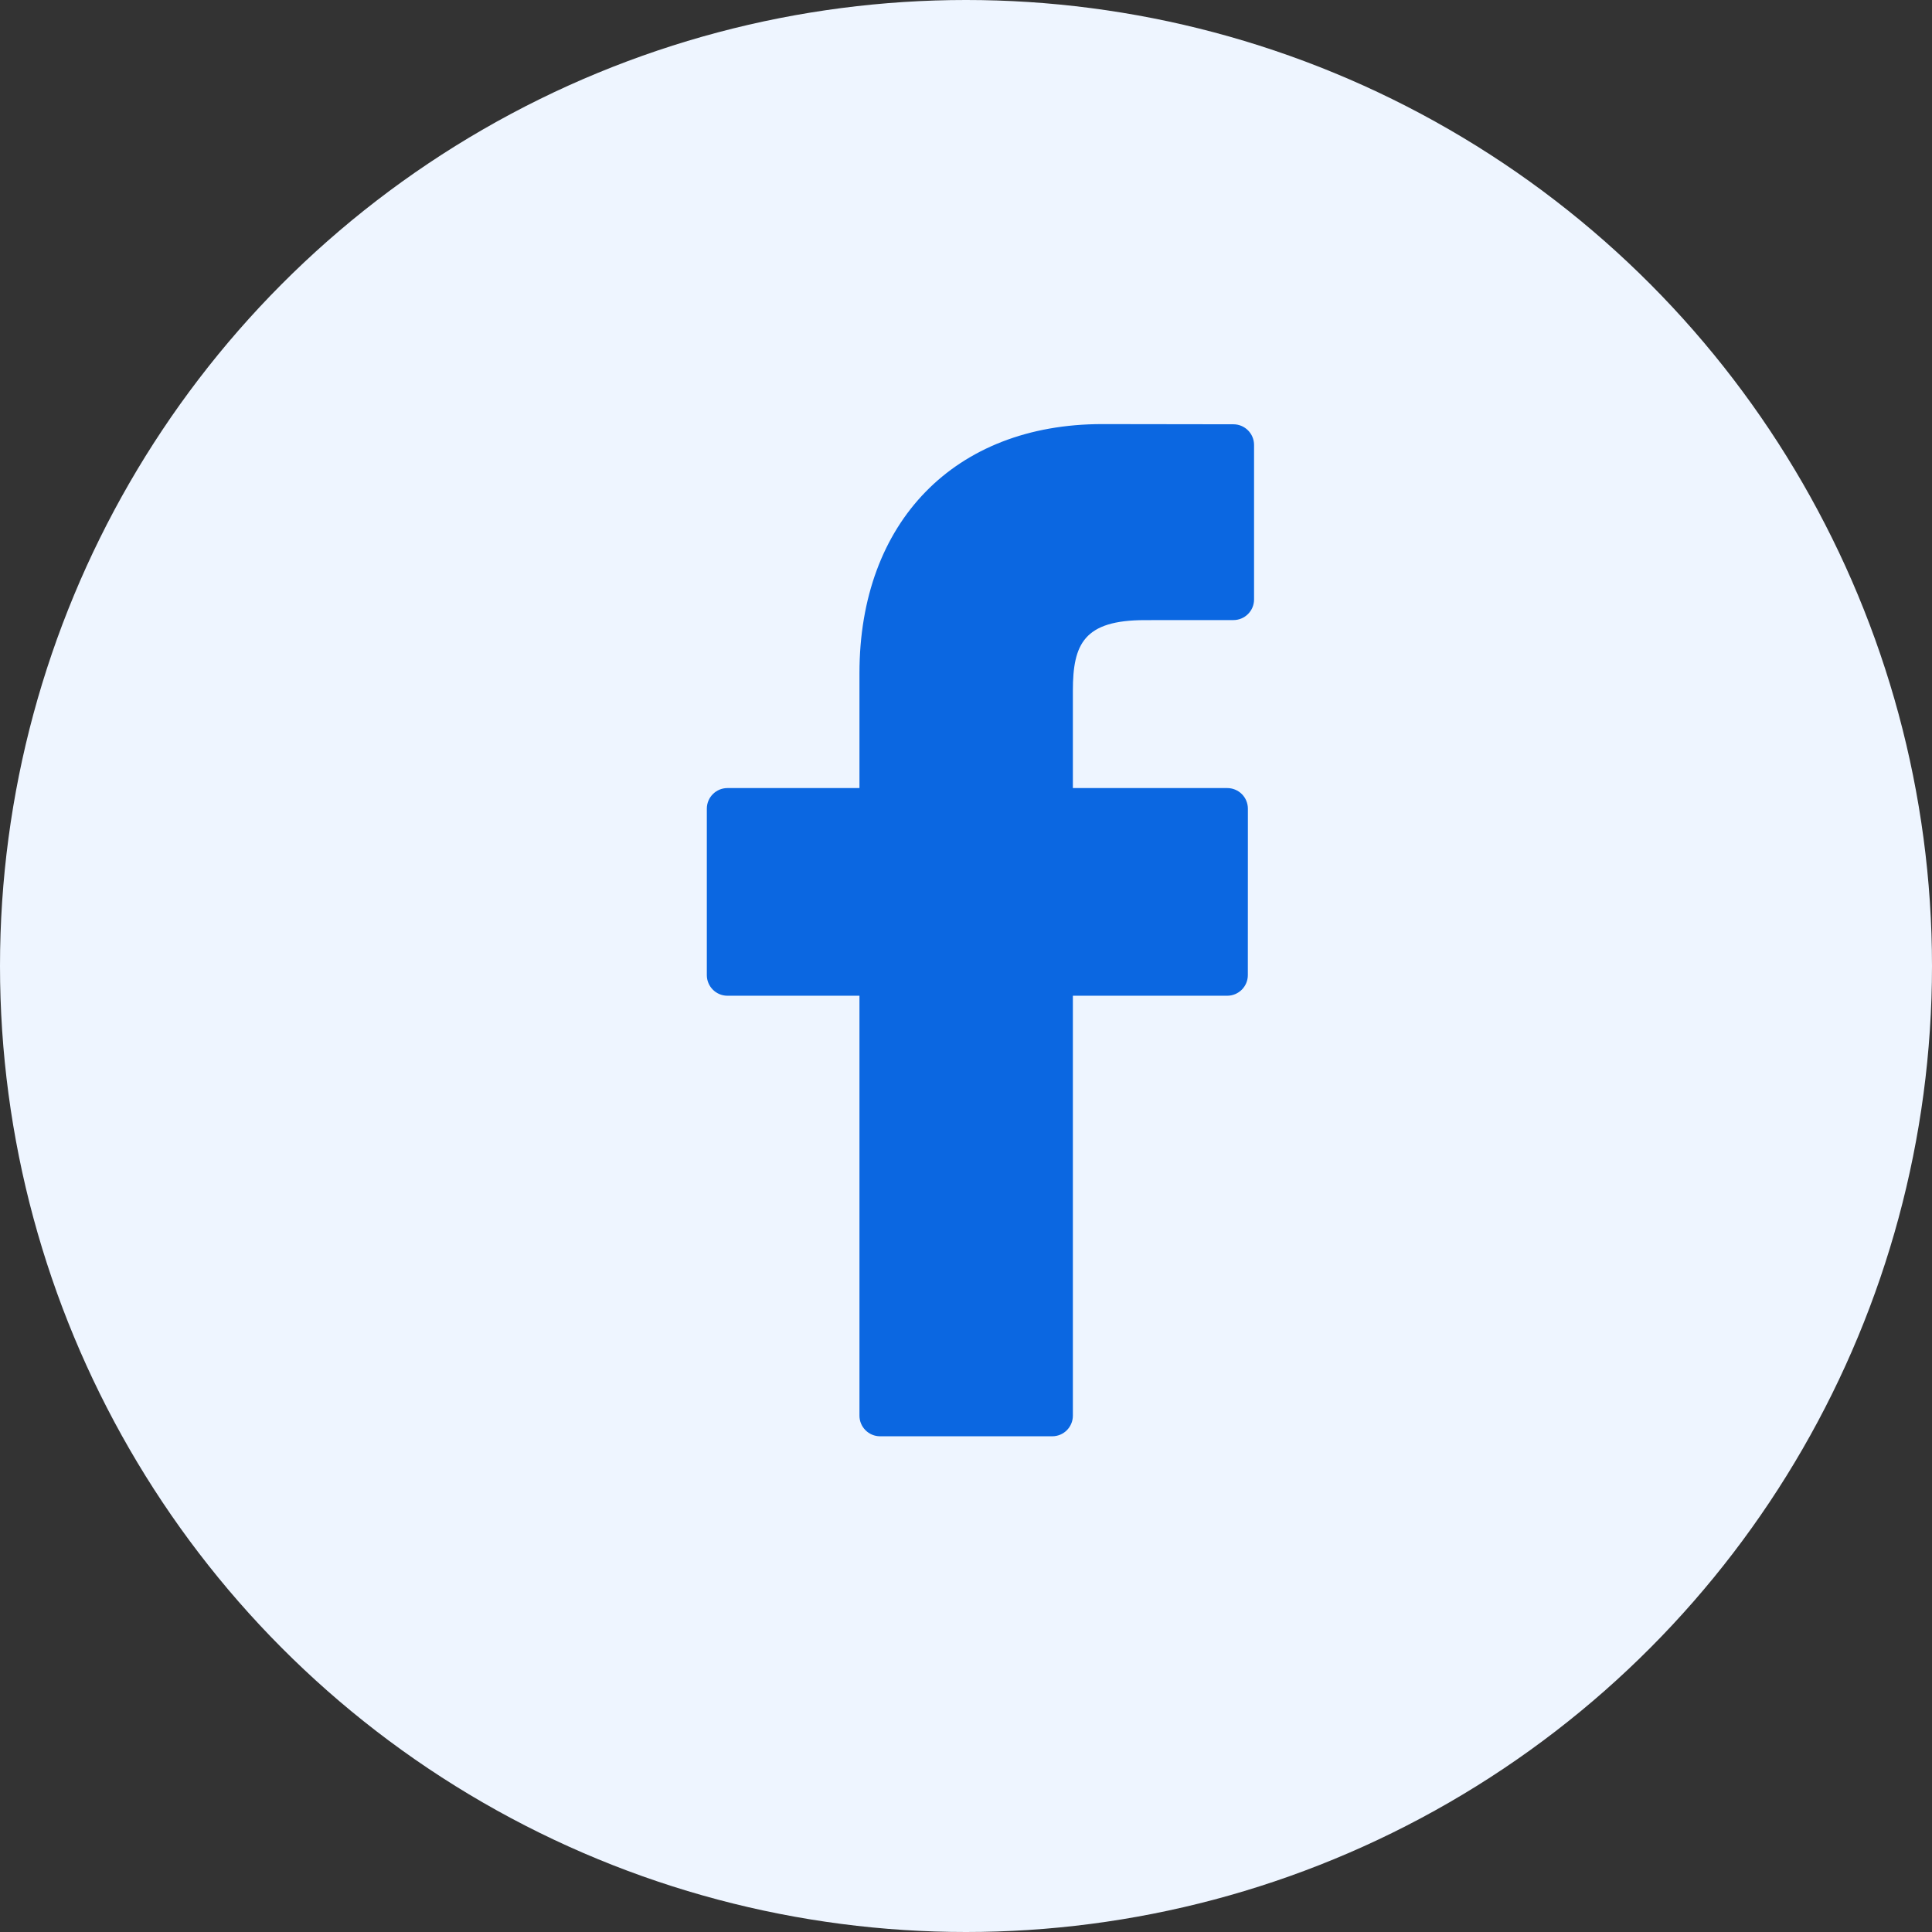 <svg width="41" height="41" viewBox="0 0 41 41" fill="none" xmlns="http://www.w3.org/2000/svg">
<rect x="0" y="0" width="41" height="41" fill="#333333" stroke="none"/>
<circle cx="20.5" cy="20.5" r="20.5" fill="#EEF5FF"/>
<path d="M26.176 9.004L23.39 9C20.261 9 18.239 11.075 18.239 14.286V16.724H15.438C15.196 16.724 15 16.92 15 17.162V20.693C15 20.935 15.196 21.131 15.438 21.131H18.239V30.042C18.239 30.284 18.435 30.48 18.677 30.48H22.331C22.573 30.48 22.768 30.284 22.768 30.042V21.131H26.043C26.285 21.131 26.481 20.935 26.481 20.693L26.482 17.162C26.482 17.046 26.436 16.934 26.354 16.852C26.272 16.77 26.16 16.724 26.044 16.724H22.768V14.657C22.768 13.664 23.005 13.16 24.299 13.16L26.175 13.159C26.417 13.159 26.613 12.963 26.613 12.722V9.442C26.613 9.201 26.417 9.005 26.176 9.004Z" fill="#0B67E1"/>
</svg>

